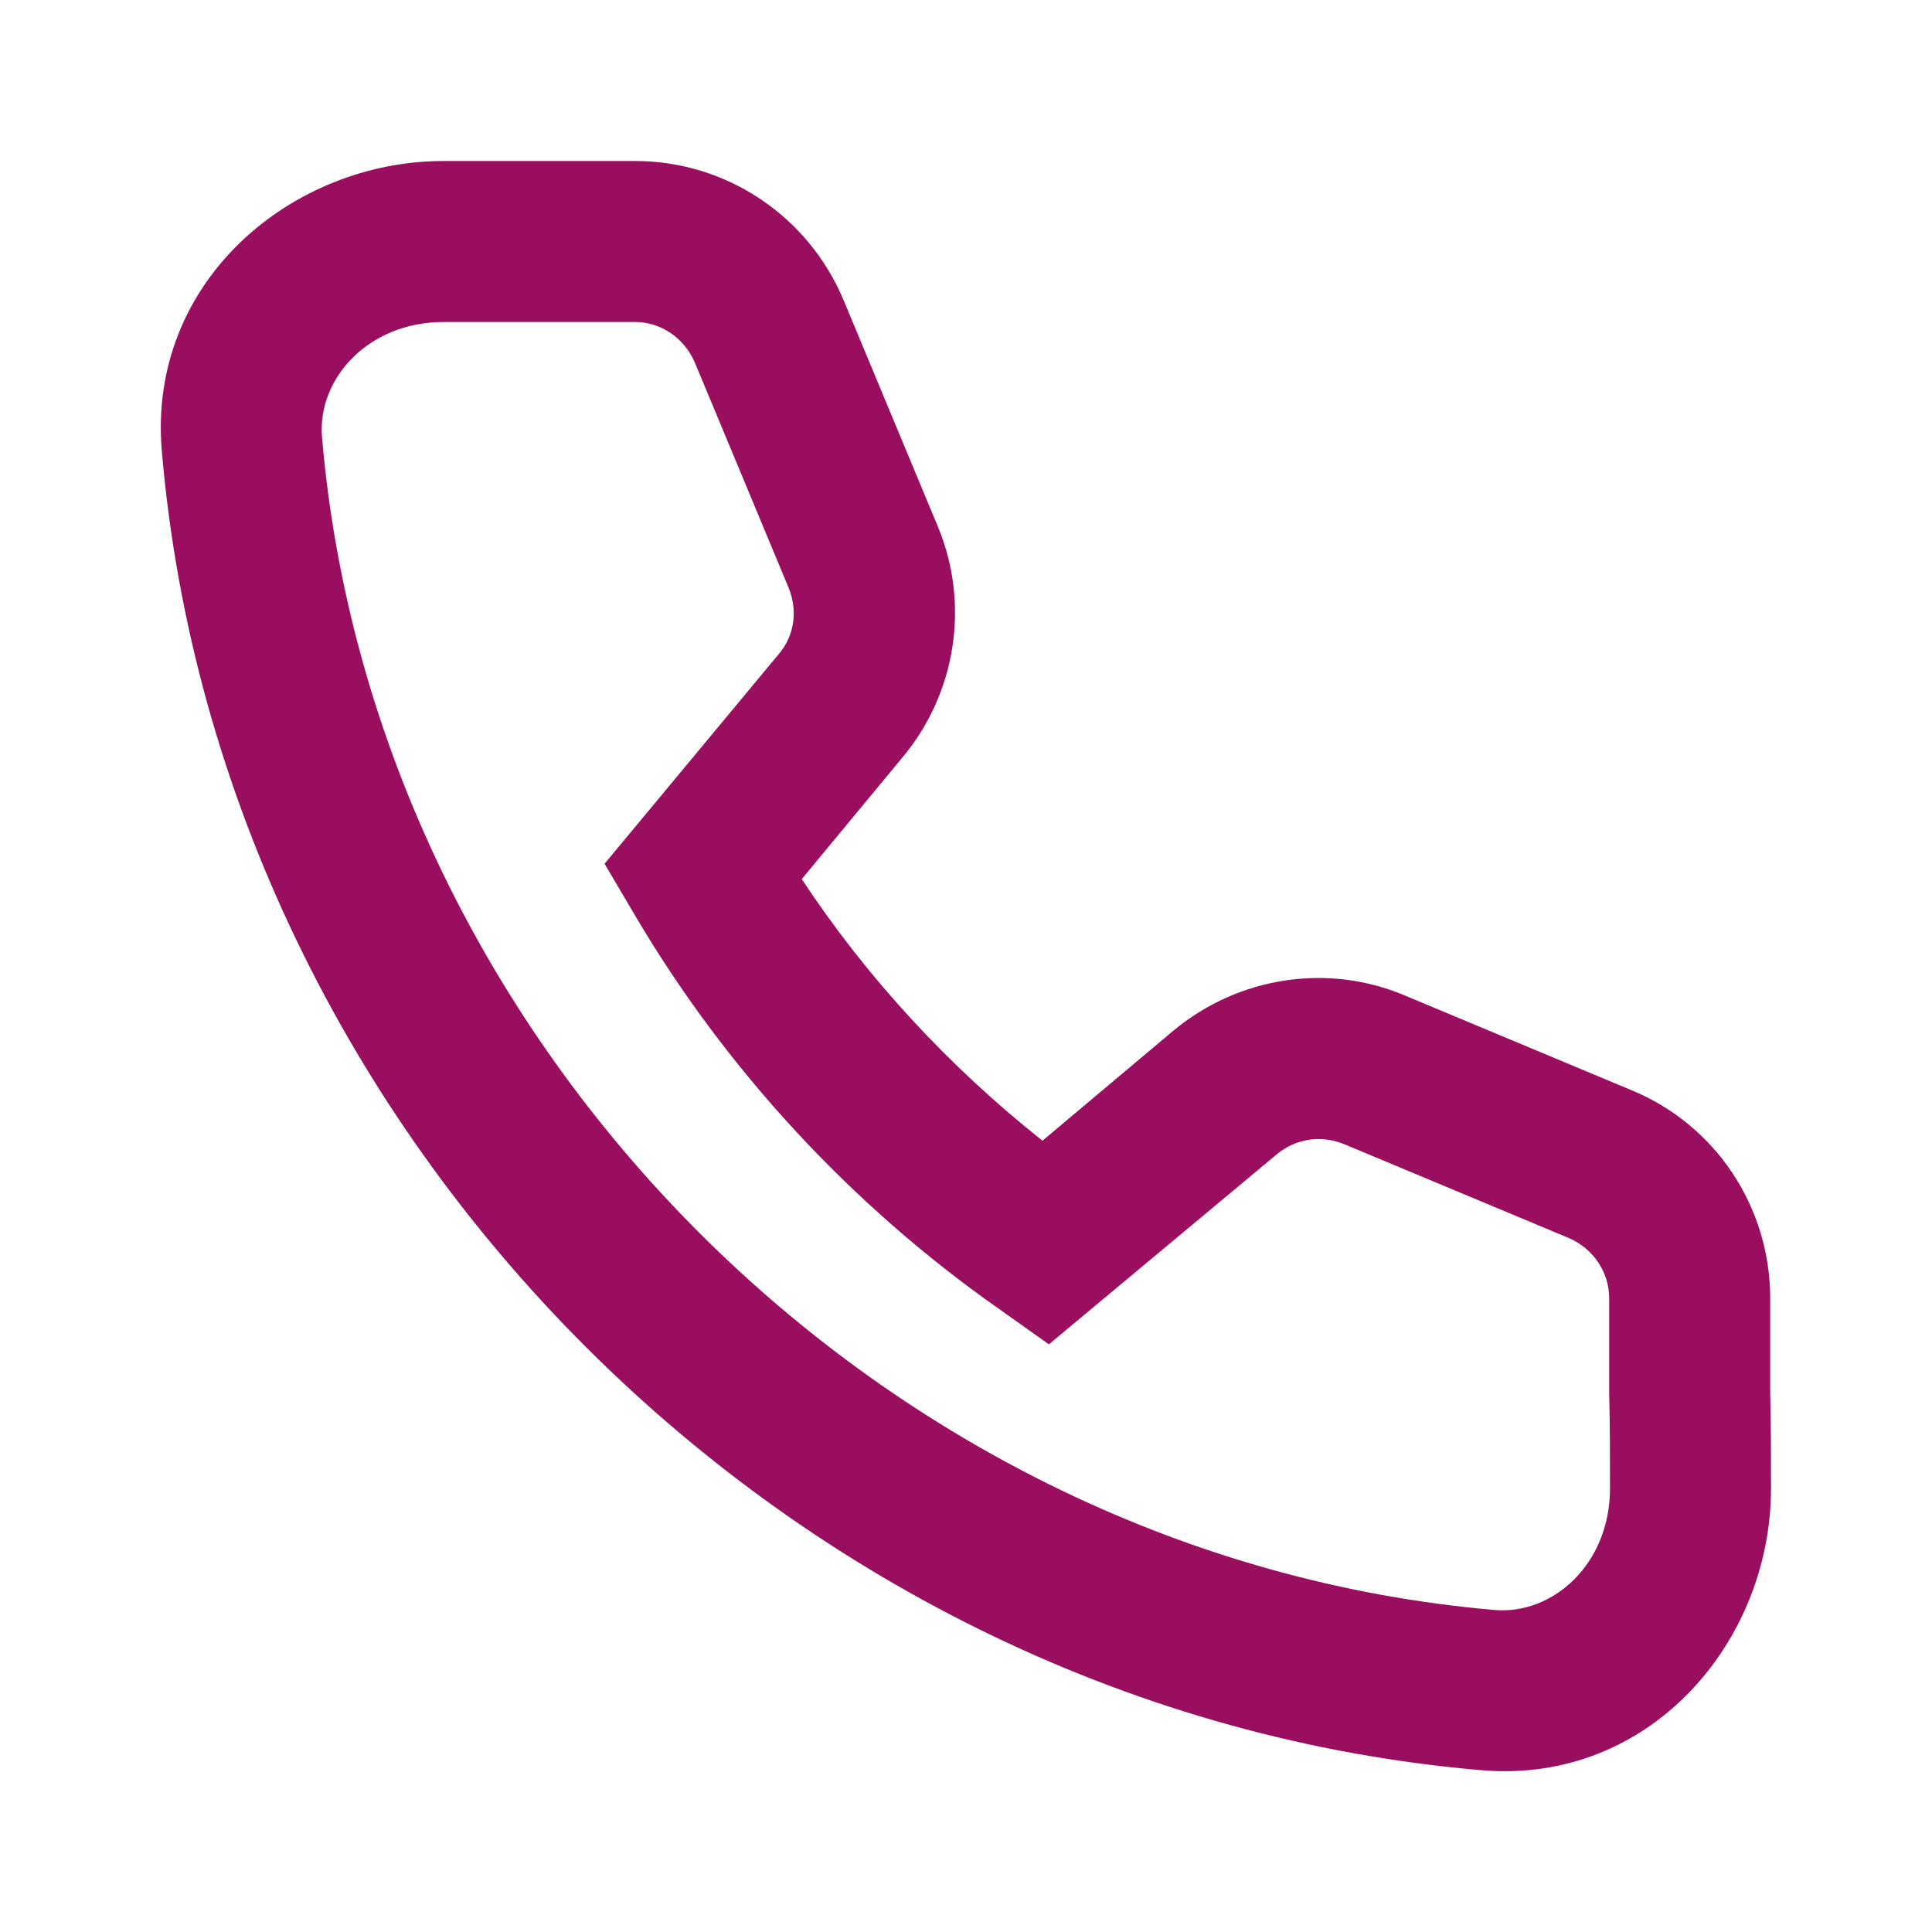 <?xml version="1.0"?>
<svg width="24" height="24" xmlns="http://www.w3.org/2000/svg" xmlns:svg="http://www.w3.org/2000/svg">
 <g class="layer">
  <title>Layer 1</title>
  <path clip-rule="evenodd" d="m2.01,5.6c-0.18,-2.1 1.61,-3.6 3.5,-3.6l2.38,0c1.13,0 2.15,0.68 2.59,1.73l1.17,2.81c0.4,0.96 0.23,2.07 -0.44,2.87l-1.25,1.51c0.81,1.23 1.83,2.33 2.99,3.25l1.63,-1.37c0.81,-0.67 1.92,-0.84 2.88,-0.43l2.8,1.17c1.05,0.43 1.73,1.45 1.73,2.59c0,0.39 0,0.78 0,1.17l0,0c0.01,0.4 0.01,0.79 0.01,1.19c0,1.9 -1.5,3.68 -3.6,3.5c-8.54,-0.73 -15.66,-7.83 -16.39,-16.39zm3.5,-1.6c-0.94,0 -1.57,0.71 -1.51,1.43c0.65,7.59 7,13.92 14.57,14.57c0.72,0.06 1.43,-0.57 1.43,-1.51c0,-0.39 0,-0.78 -0.01,-1.17l0,-0.01c0,-0.39 0,-0.79 0,-1.18c0,-0.33 -0.2,-0.62 -0.5,-0.75l-2.8,-1.17c-0.28,-0.11 -0.59,-0.07 -0.83,0.13l-2.83,2.36l-0.62,-0.44c-1.84,-1.29 -3.41,-2.99 -4.54,-4.92l-0.36,-0.61l2.16,-2.6c0.2,-0.23 0.24,-0.54 0.13,-0.82l-1.17,-2.81c-0.13,-0.3 -0.42,-0.5 -0.74,-0.5l-2.38,0z" fill="#990e5e" fill-rule="evenodd" id="svg_1"/>
 </g>
</svg>